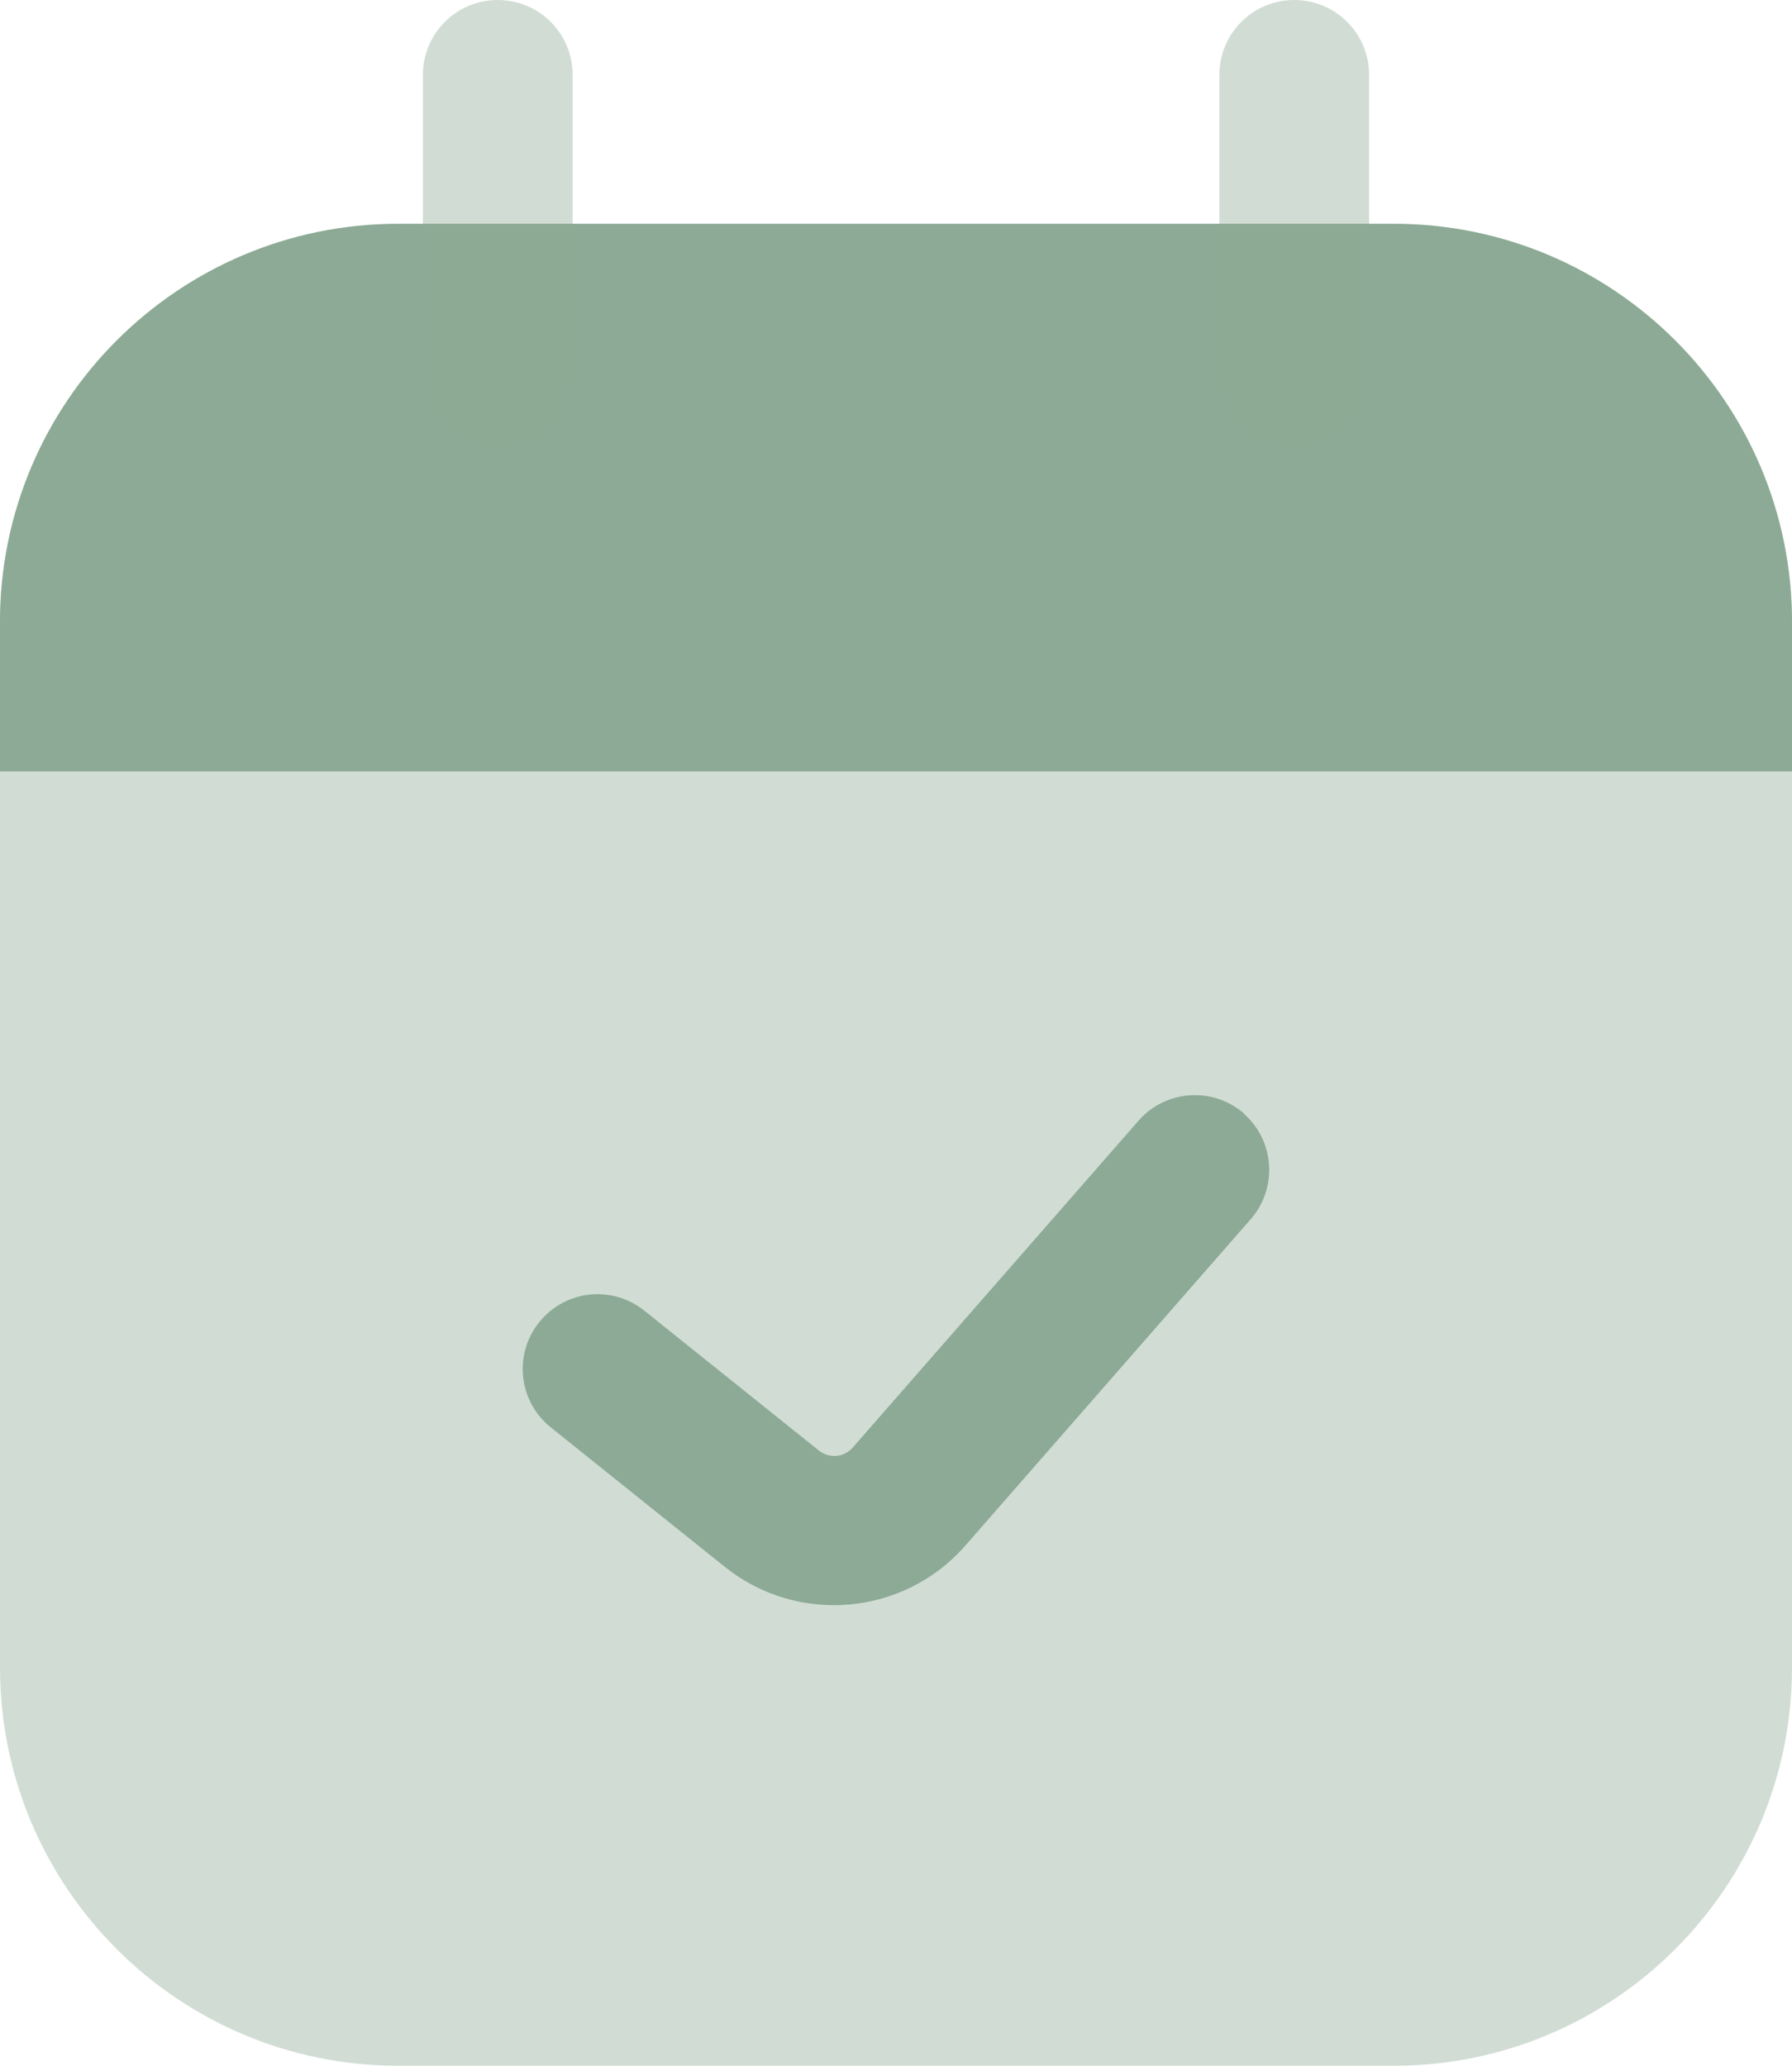 <?xml version="1.0" encoding="UTF-8"?>
<svg id="Ebene_1" data-name="Ebene 1" xmlns="http://www.w3.org/2000/svg" viewBox="0 0 45 51.88">
  <defs>
    <style>
      .cls-1, .cls-2, .cls-3, .cls-4 {
        fill: #8caa95;
      }

      .cls-1, .cls-3 {
        isolation: isolate;
        opacity: .4;
      }

      .cls-1, .cls-4 {
        fill-rule: evenodd;
      }
    </style>
  </defs>
  <path class="cls-3" d="M0,15.62C0,10.1,4.48,5.62,10,5.62h25c5.52,0,10,4.48,10,10v26.25c0,5.52-4.48,10-10,10H10c-5.52,0-10-4.48-10-10V15.62Z"/>
  <path class="cls-2" d="M35,5.62H10C4.48,5.62,0,10.1,0,15.62v3.75H45v-3.75c0-5.52-4.48-10-10-10Z"/>
  <path class="cls-1" d="M12.5,0c1.04,0,1.88,.84,1.88,1.88v7.5c0,1.04-.84,1.88-1.88,1.88s-1.88-.84-1.88-1.88V1.88c0-1.04,.84-1.88,1.88-1.88Zm20,0c1.04,0,1.88,.84,1.88,1.88v7.5c0,1.04-.84,1.88-1.88,1.88s-1.88-.84-1.88-1.88V1.88c0-1.04,.84-1.88,1.88-1.88Z"/>
  <path class="cls-4" d="M31.23,27.96c.78,.68,.86,1.87,.18,2.65l-7.17,8.2c-1.54,1.76-4.2,2-6.03,.54l-4.38-3.51c-.81-.65-.94-1.83-.29-2.64,.65-.81,1.83-.94,2.64-.29l4.38,3.51c.26,.21,.64,.18,.86-.08l7.17-8.2c.68-.78,1.87-.86,2.65-.18Z"/>
</svg>